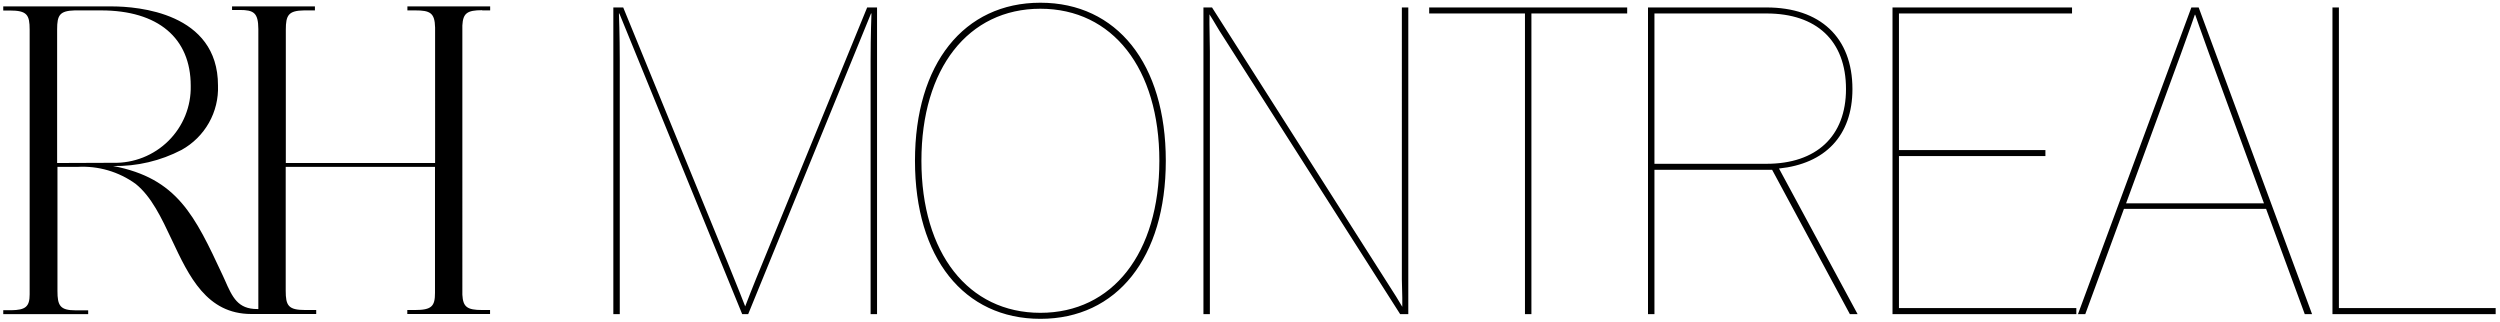 <svg width="520" height="67" viewBox="0 0 520 67" fill="none" xmlns="http://www.w3.org/2000/svg"><path d="M11.884 33.906V6.084c0-2.912.517-3.831 3.645-3.92h5.49c11.858 0 18.653 5.735 18.653 15.681.046 2.122-.34 4.231-1.137 6.199-.796 1.968-1.986 3.756-3.496 5.253-1.51 1.497-3.311 2.674-5.291 3.459-1.981.784-4.101 1.161-6.231 1.106l-11.633.045ZM100.311 2.163h1.642v-.829H84.74v.829h1.62c3.083 0 4.073.493 4.14 3.562V33.906H59.45V6.173c0-3.002.54-3.965 3.803-4.01h2.25v-.829H48.267v.739h1.575c2.948 0 3.87.582 3.893 3.965V64.282h-.225c-4.028 0-5.153-2.397-6.75-6.048l-.45-.986c-5.805-12.433-9.428-20.161-22.77-22.715 4.956.087 9.854-1.068 14.243-3.36 2.379-1.321 4.344-3.272 5.679-5.636 1.334-2.364 1.985-5.05 1.881-7.76 0-15.188-16.785-16.42-21.938-16.442H.678v.851H2.028c3.6 0 4.14.896 4.14 3.987v55.062c0 2.576-.878 3.248-3.825 3.293H.678v.806H18.341v-.784H15.731c-3.263 0-3.78-1.008-3.78-4.032V34.712h4.14c4.332-.256 8.62.996 12.128 3.539 3.285 2.643 5.355 7.034 7.538 11.671 3.555 7.572 7.245 15.39 16.515 15.39h13.5v-.829h-2.25c-3.555 0-4.095-.896-4.095-4.032V34.712h31.051v26.209c0 2.733-.652 3.562-4.14 3.562h-1.62v.829h17.213v-.829h-1.643c-3.15 0-3.983-.65-4.118-3.181V5.3c.135-2.531.968-3.181 4.118-3.181M485.151 65.335V1.551h1.34v62.533h32.607v1.251h-33.947ZM432.221 65.335l23.584-63.784h1.519l23.584 63.784h-1.519l-8.04-21.887H441.78l-8.04 21.887h-1.519Zm21.44-54.225-11.434 31.177h28.676l-11.435-31.177c-1.608-4.377-2.859-8.04-2.859-8.04h-.089s-1.251 3.663-2.859 8.04ZM393.642 65.335V1.551h37.342v1.251h-36.002V31.209h30.463v1.251h-30.463v31.624h36.895v1.251h-38.235ZM342.784 65.335V1.551h24.656c11.078 0 17.867 6.164 17.867 16.973 0 9.737-5.717 15.544-15.276 16.527l16.348 30.284h-1.608l-16.169-30.016h-24.478v30.016h-1.34ZM367.44 2.801h-23.316V34.068h23.316c10.363 0 16.527-5.717 16.527-15.544 0-10.095-6.164-15.723-16.527-15.723ZM317.193 65.335V2.801h-19.922V1.551h41.183v1.251h-19.921V65.335h-1.34ZM250.315 65.335V1.551h1.787l36.805 57.799c1.162 1.787 1.876 2.948 2.77 4.467v-1.876l-.09-3.841V1.551h1.34v63.784h-1.697L254.425 7.625c-1.072-1.608-1.876-3.127-2.859-4.645v1.965l.089 5.717v54.672h-1.34ZM216.401 66.317c-15.902 0-26.086-12.685-26.086-32.875 0-20.189 10.184-32.875 26.086-32.875 15.901 0 26.085 12.685 26.085 32.875s-10.184 32.875-26.085 32.875Zm0-1.251c15.008 0 24.745-12.417 24.745-31.624 0-19.207-9.737-31.624-24.745-31.624-15.008 0-24.746 12.417-24.746 31.624 0 19.207 9.738 31.624 24.746 31.624ZM151.248 54.347c2.054 5.003 3.573 8.933 3.752 9.38.089-.268 1.608-4.199 3.752-9.38l21.618-52.796h2.055v63.784h-1.34V12.628c0-5.36.179-9.827.179-9.827h-.09L155.625 65.335h-1.251L128.825 2.801h-.089s.178 4.467.178 9.827v52.707h-1.34V1.551h2.055l21.619 52.796Z" fill="#000"/></svg>